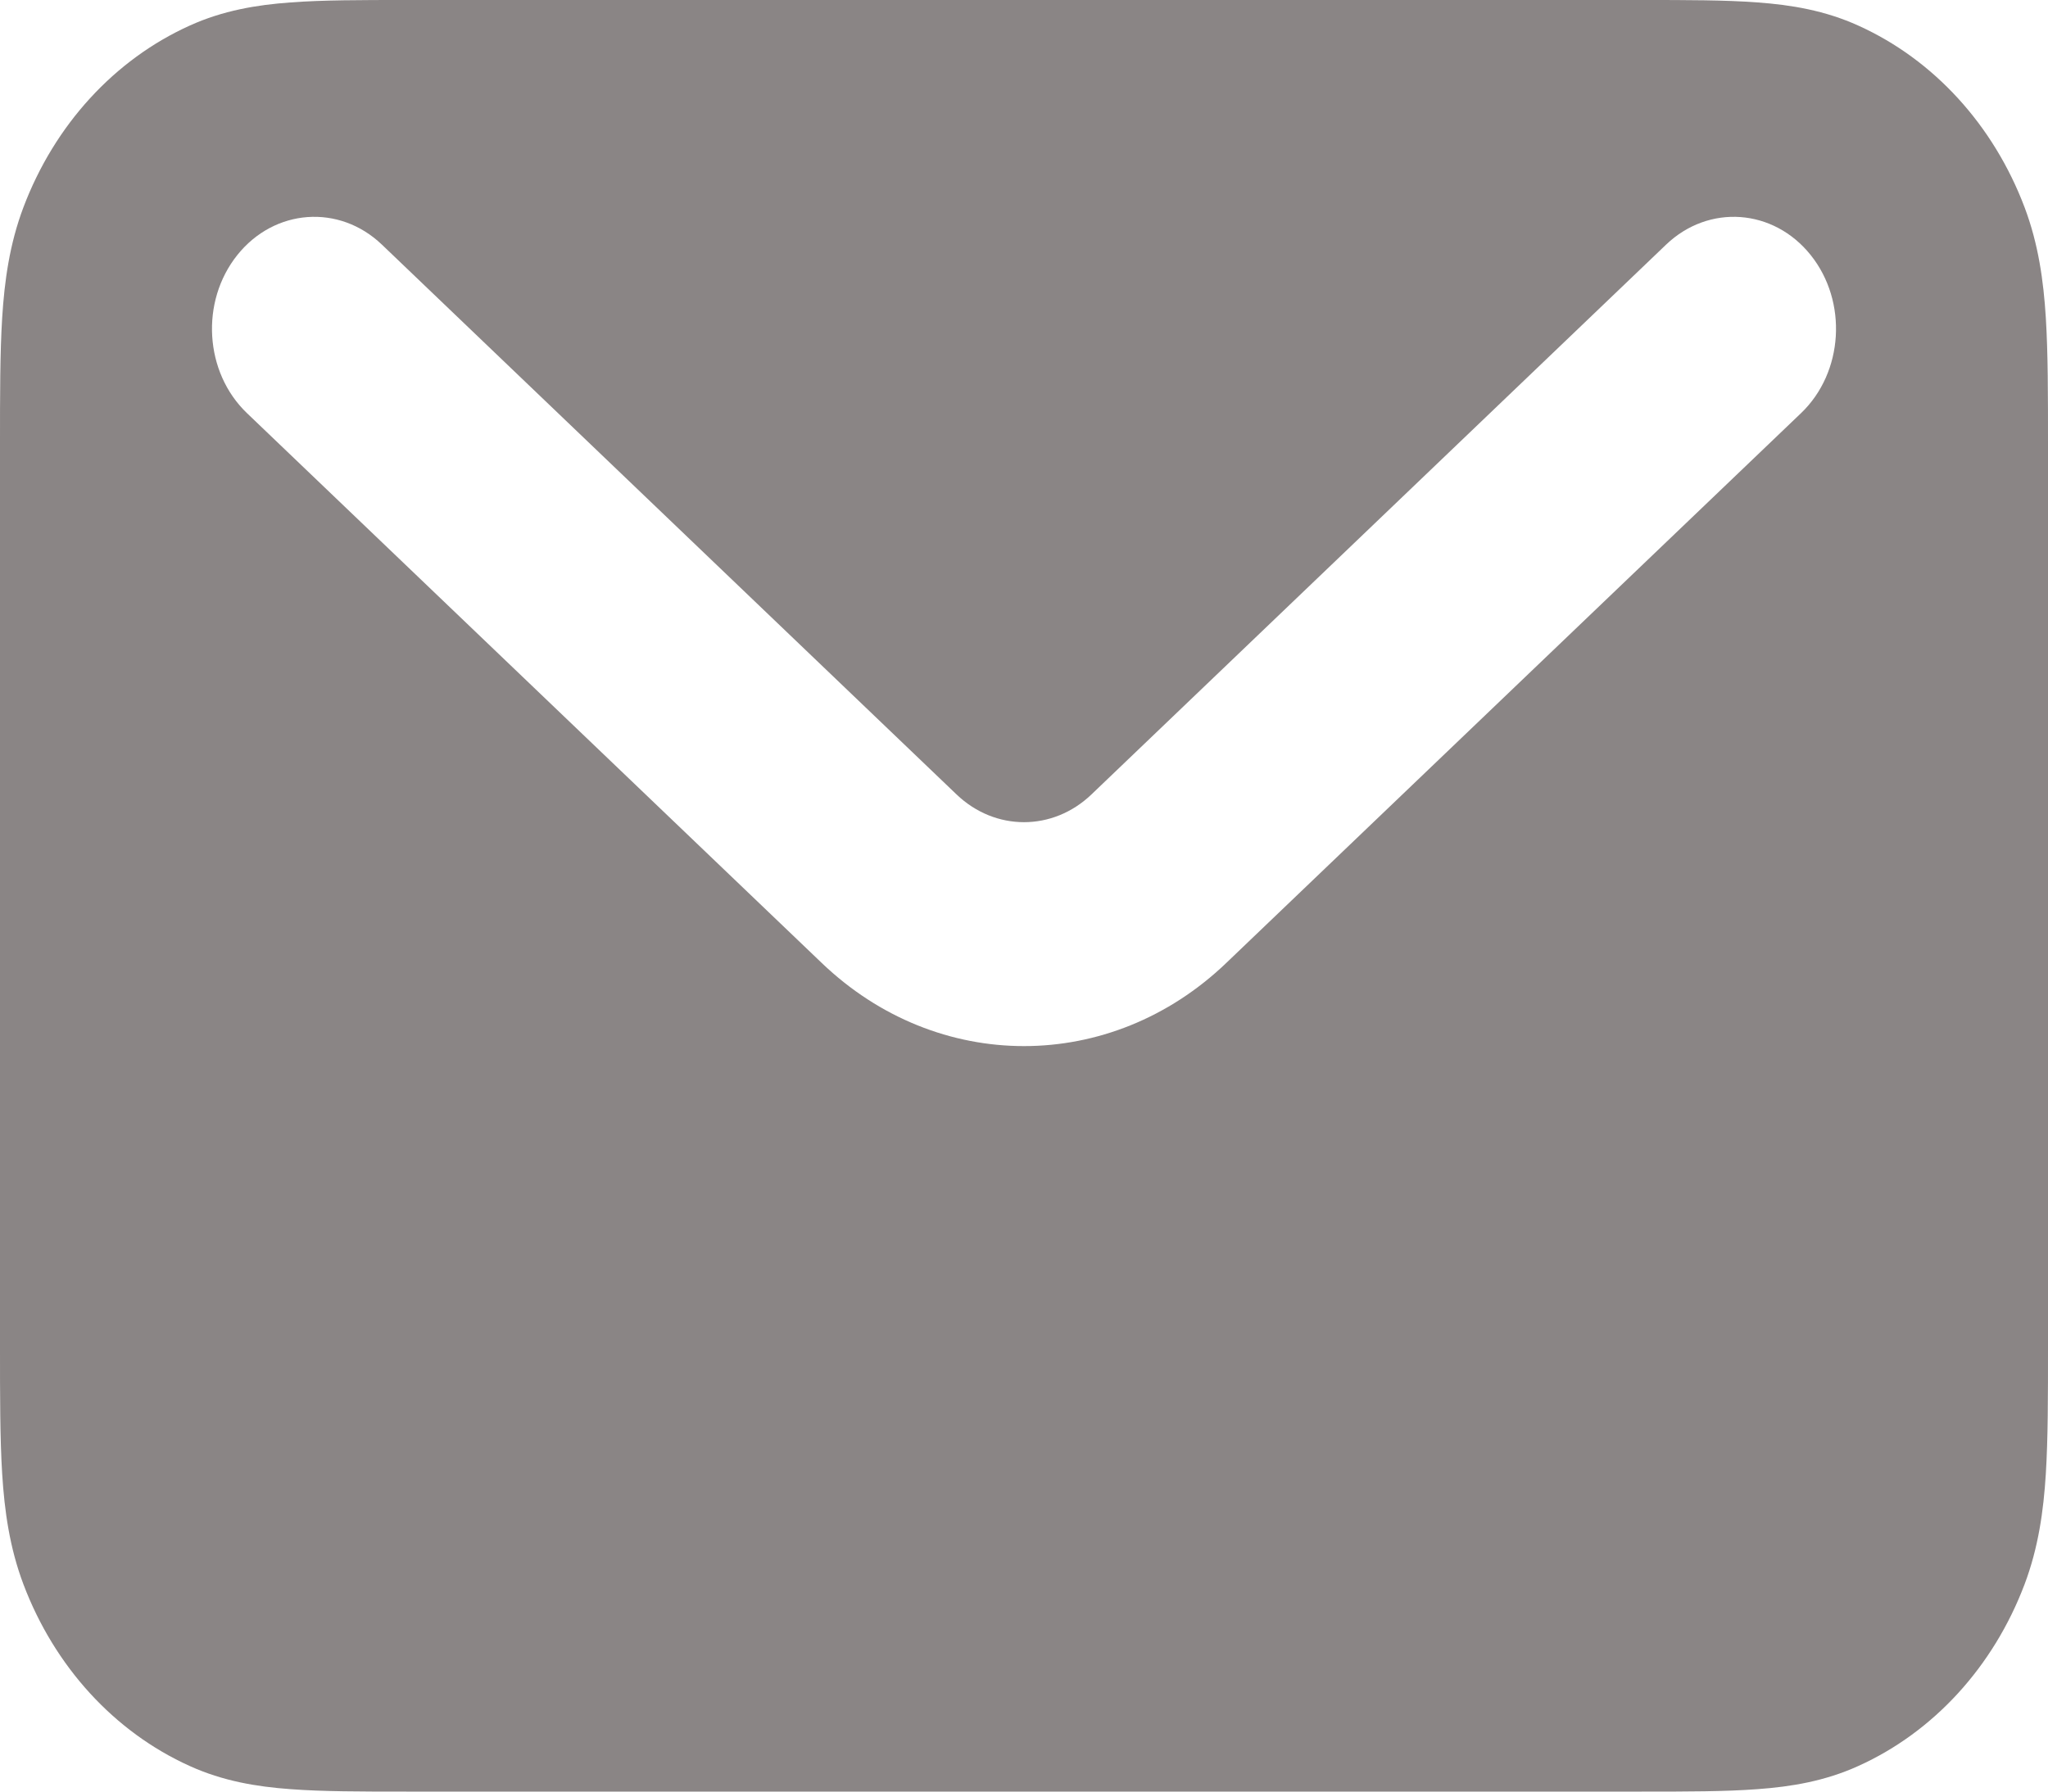 <svg width="16" height="14" viewBox="0 0 16 14" fill="none" xmlns="http://www.w3.org/2000/svg">
<path id="Vector" fill-rule="evenodd" clip-rule="evenodd" d="M3.174 3.78584e-07H12.826C13.177 -8.37142e-06 13.479 -1.72027e-05 13.73 0.019C13.994 0.038 14.258 0.082 14.518 0.2C15.107 0.466 15.574 0.977 15.817 1.62C15.925 1.906 15.965 2.194 15.983 2.483C16 2.757 16 3.088 16 3.472V10.528C16 10.912 16 11.243 15.983 11.517C15.965 11.806 15.925 12.094 15.817 12.38C15.574 13.023 15.107 13.534 14.518 13.8C14.258 13.918 13.994 13.962 13.73 13.981C13.479 14 13.177 14 12.826 14H3.174C2.823 14 2.521 14 2.27 13.981C2.006 13.962 1.742 13.918 1.482 13.8C0.893 13.534 0.426 13.023 0.183 12.38C0.075 12.094 0.035 11.806 0.017 11.517C-1.57282e-05 11.243 -7.65387e-06 10.912 3.46134e-07 10.528V3.472C-7.65387e-06 3.088 -1.57282e-05 2.757 0.017 2.483C0.035 2.194 0.075 1.906 0.183 1.62C0.426 0.977 0.893 0.466 1.482 0.2C1.742 0.082 2.006 0.038 2.27 0.019C2.521 -1.72027e-05 2.824 -8.37142e-06 3.174 3.78584e-07ZM1.854 1.993C2.145 1.629 2.65 1.593 2.983 1.911L7.473 6.208C7.775 6.497 8.225 6.497 8.527 6.208L13.017 1.911C13.35 1.593 13.855 1.629 14.146 1.993C14.437 2.357 14.403 2.91 14.071 3.228L9.58 7.525C8.676 8.391 7.324 8.391 6.42 7.525L1.929 3.228C1.597 2.91 1.563 2.357 1.854 1.993Z" fill="#8A8585"/>
</svg>
